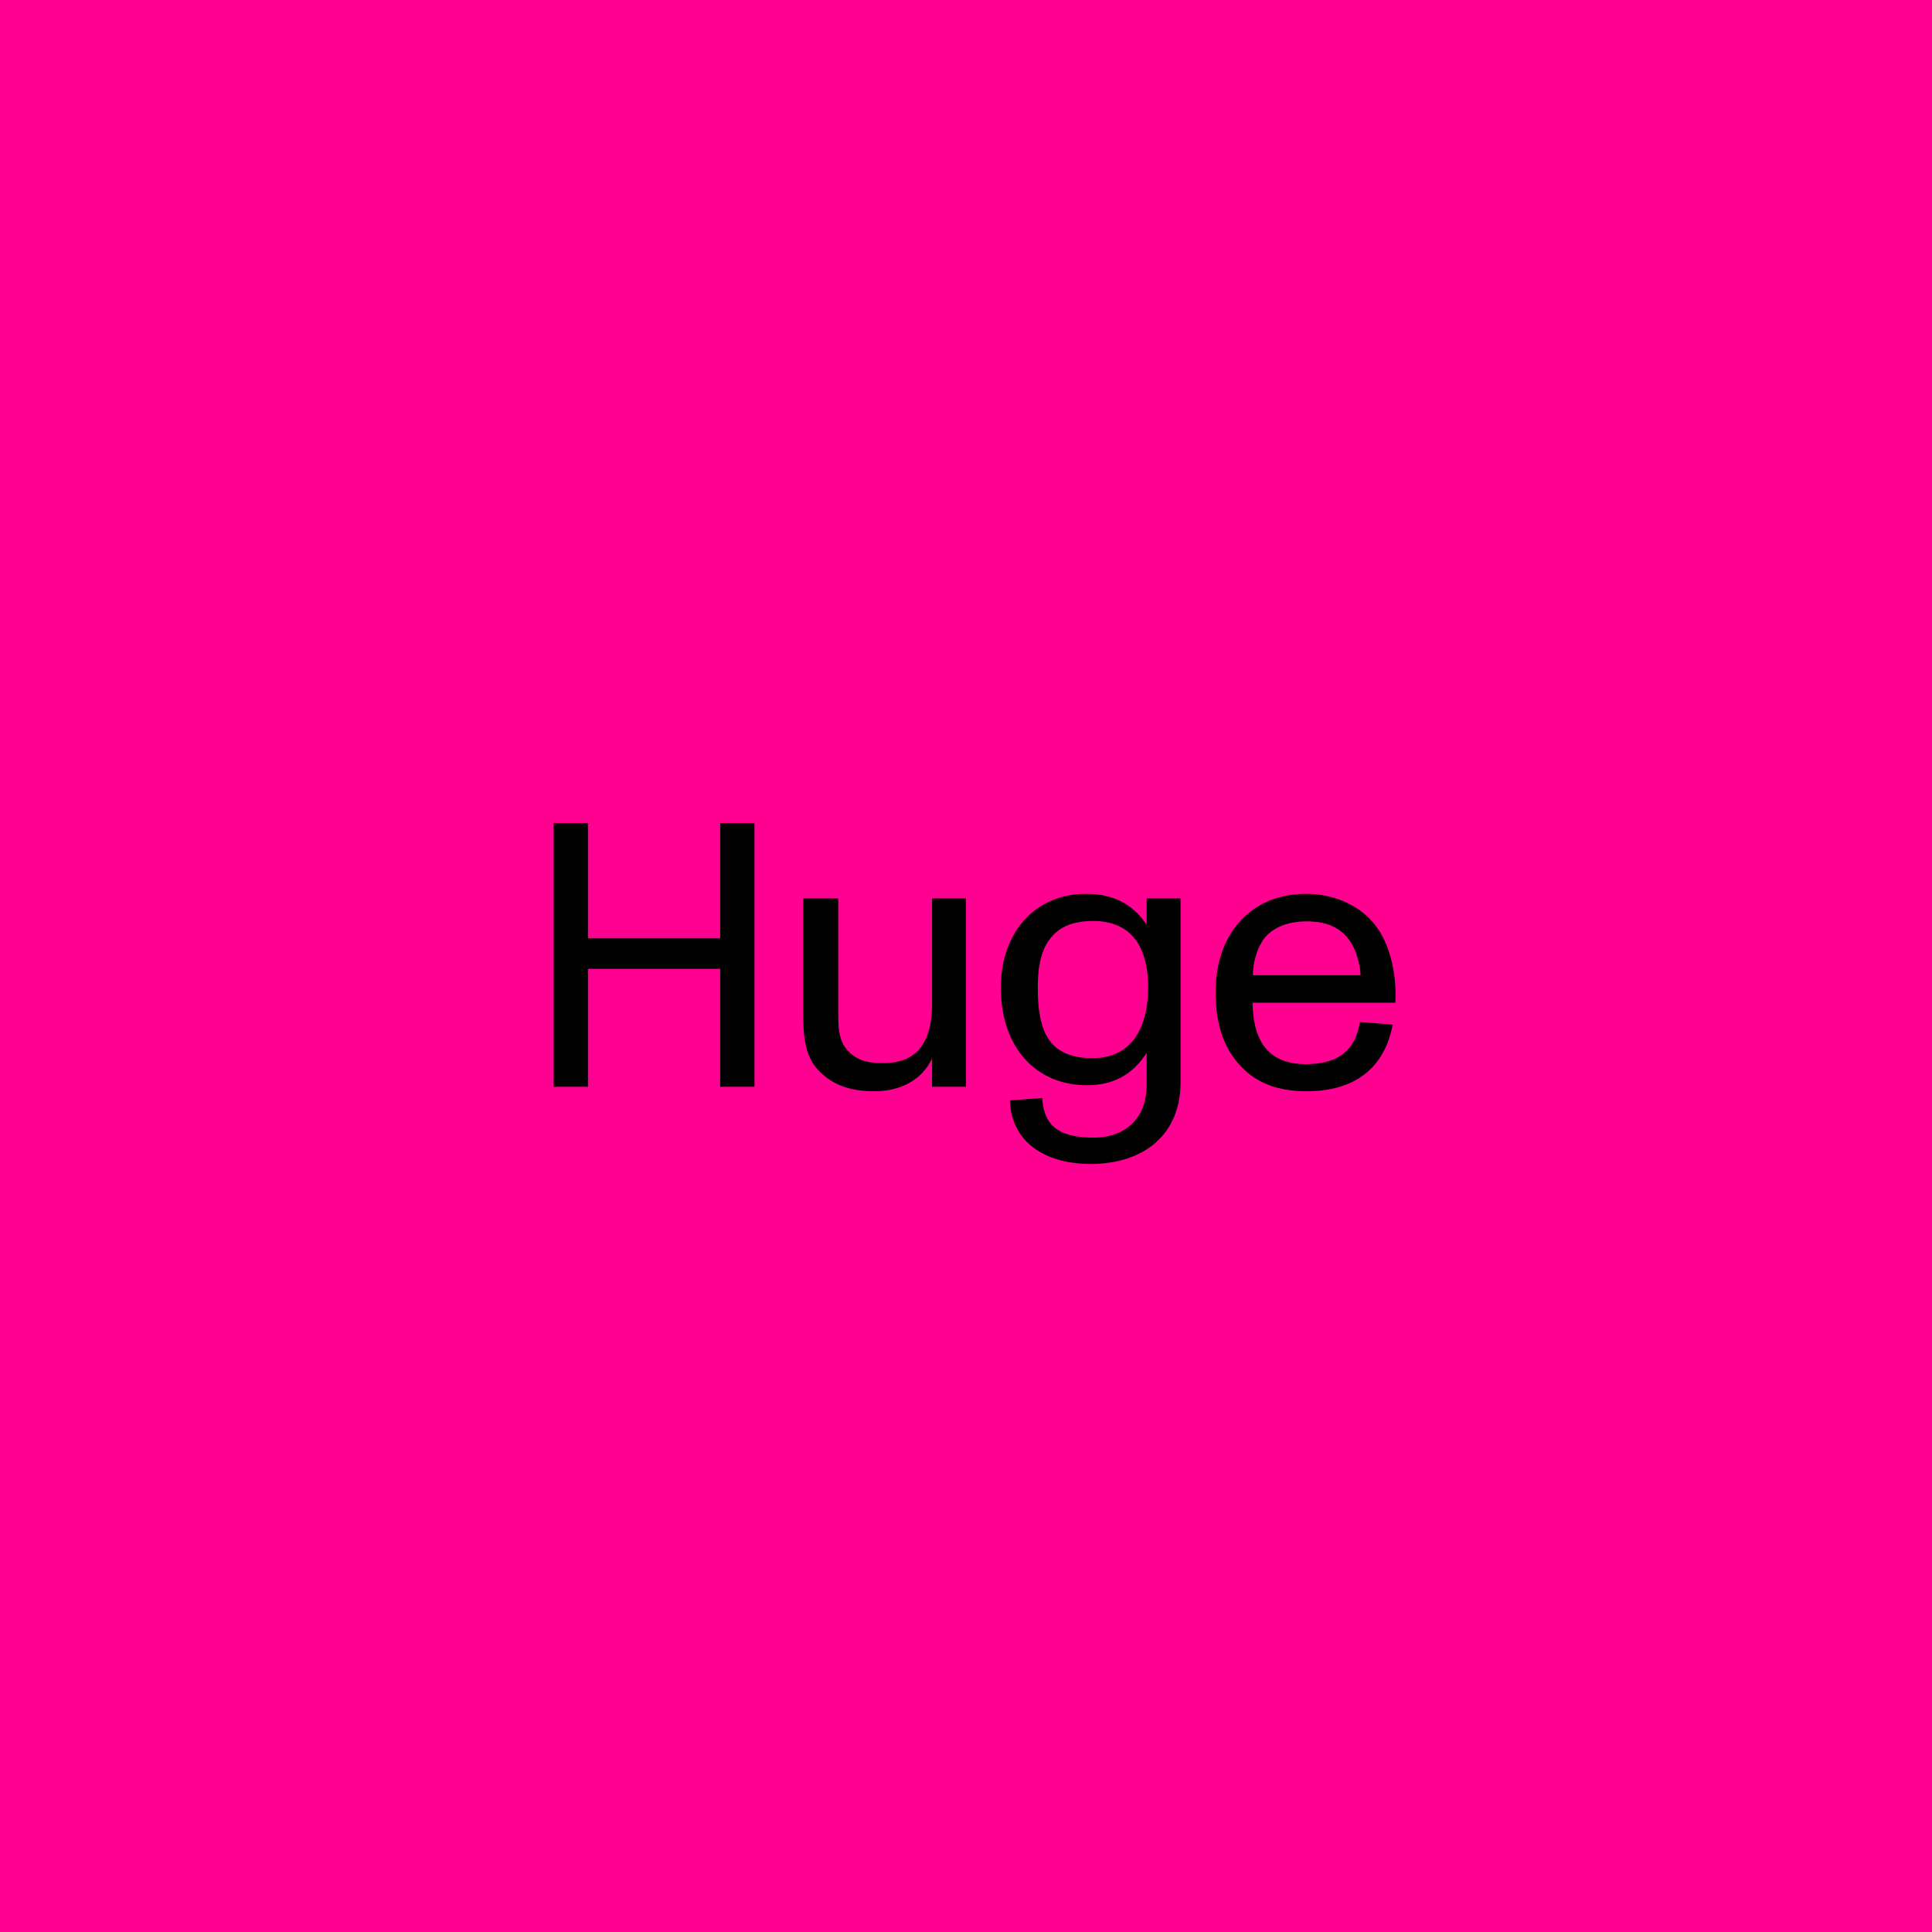 <svg width="400" height="400" viewBox="0 0 400 400" fill="none" xmlns="http://www.w3.org/2000/svg">
<rect width="400" height="400" fill="#FF0090"/>
<path d="M121.729 225H114.631V170.4H121.729V194.268H149.107V170.4H156.205V225H149.107V200.586H121.729V225ZM192.97 207.918V186H199.99V225H192.97V219.15C190.864 223.596 186.496 225.936 180.958 225.936C175.888 225.936 172.222 224.532 169.414 221.568C166.372 218.37 166.294 213.456 166.294 209.322V186H173.548V208.932C173.548 212.52 173.47 215.562 175.81 217.824C178.072 220.008 180.646 220.086 182.908 220.086C186.418 220.086 192.97 219.228 192.97 207.918ZM237.398 191.46V186H244.418V224.142C244.418 234.594 237.164 240.99 225.698 240.99C217.976 240.99 209.474 237.636 209.084 227.808L215.792 227.34C216.104 233.814 220.238 235.53 226.478 235.53C232.796 235.53 237.398 231.708 237.398 224.61V217.98C234.512 222.504 230.456 224.688 225.074 224.688C214.31 224.688 207.212 216.654 207.212 204.486C207.212 192.942 214.388 185.064 224.84 185.064C230.69 185.064 234.668 187.326 237.398 191.46ZM234.2 215.874C236.774 213.066 237.71 208.698 237.71 204.486C237.71 195.282 233.654 190.68 226.322 190.68C222.344 190.68 219.614 191.772 217.82 193.878C215.636 196.218 214.856 199.884 214.856 204.486C214.856 213.612 217.196 219.072 226.166 219.072C229.832 219.072 232.406 217.824 234.2 215.874ZM285.608 192.786C287.948 196.53 289.196 202.068 288.884 207.606H259.322C259.478 216.186 263.066 220.32 270.398 220.32C277.028 220.32 280.616 217.512 281.552 211.584L288.338 212.13C286.622 221.256 280.382 225.936 270.476 225.936C264.47 225.936 259.79 224.142 256.436 220.242C253.16 216.576 251.678 211.506 251.678 205.422C251.678 199.65 253.316 194.58 256.592 190.914C260.024 187.014 264.782 185.064 270.398 185.064C276.56 185.064 282.41 187.716 285.608 192.786ZM270.476 190.758C266.108 190.758 262.832 192.396 261.272 194.97C259.868 197.31 259.4 199.962 259.4 201.912H281.708C281.63 199.806 280.85 196.842 279.602 194.97C277.574 192.006 274.688 190.758 270.476 190.758Z" fill="black"/>
</svg>
